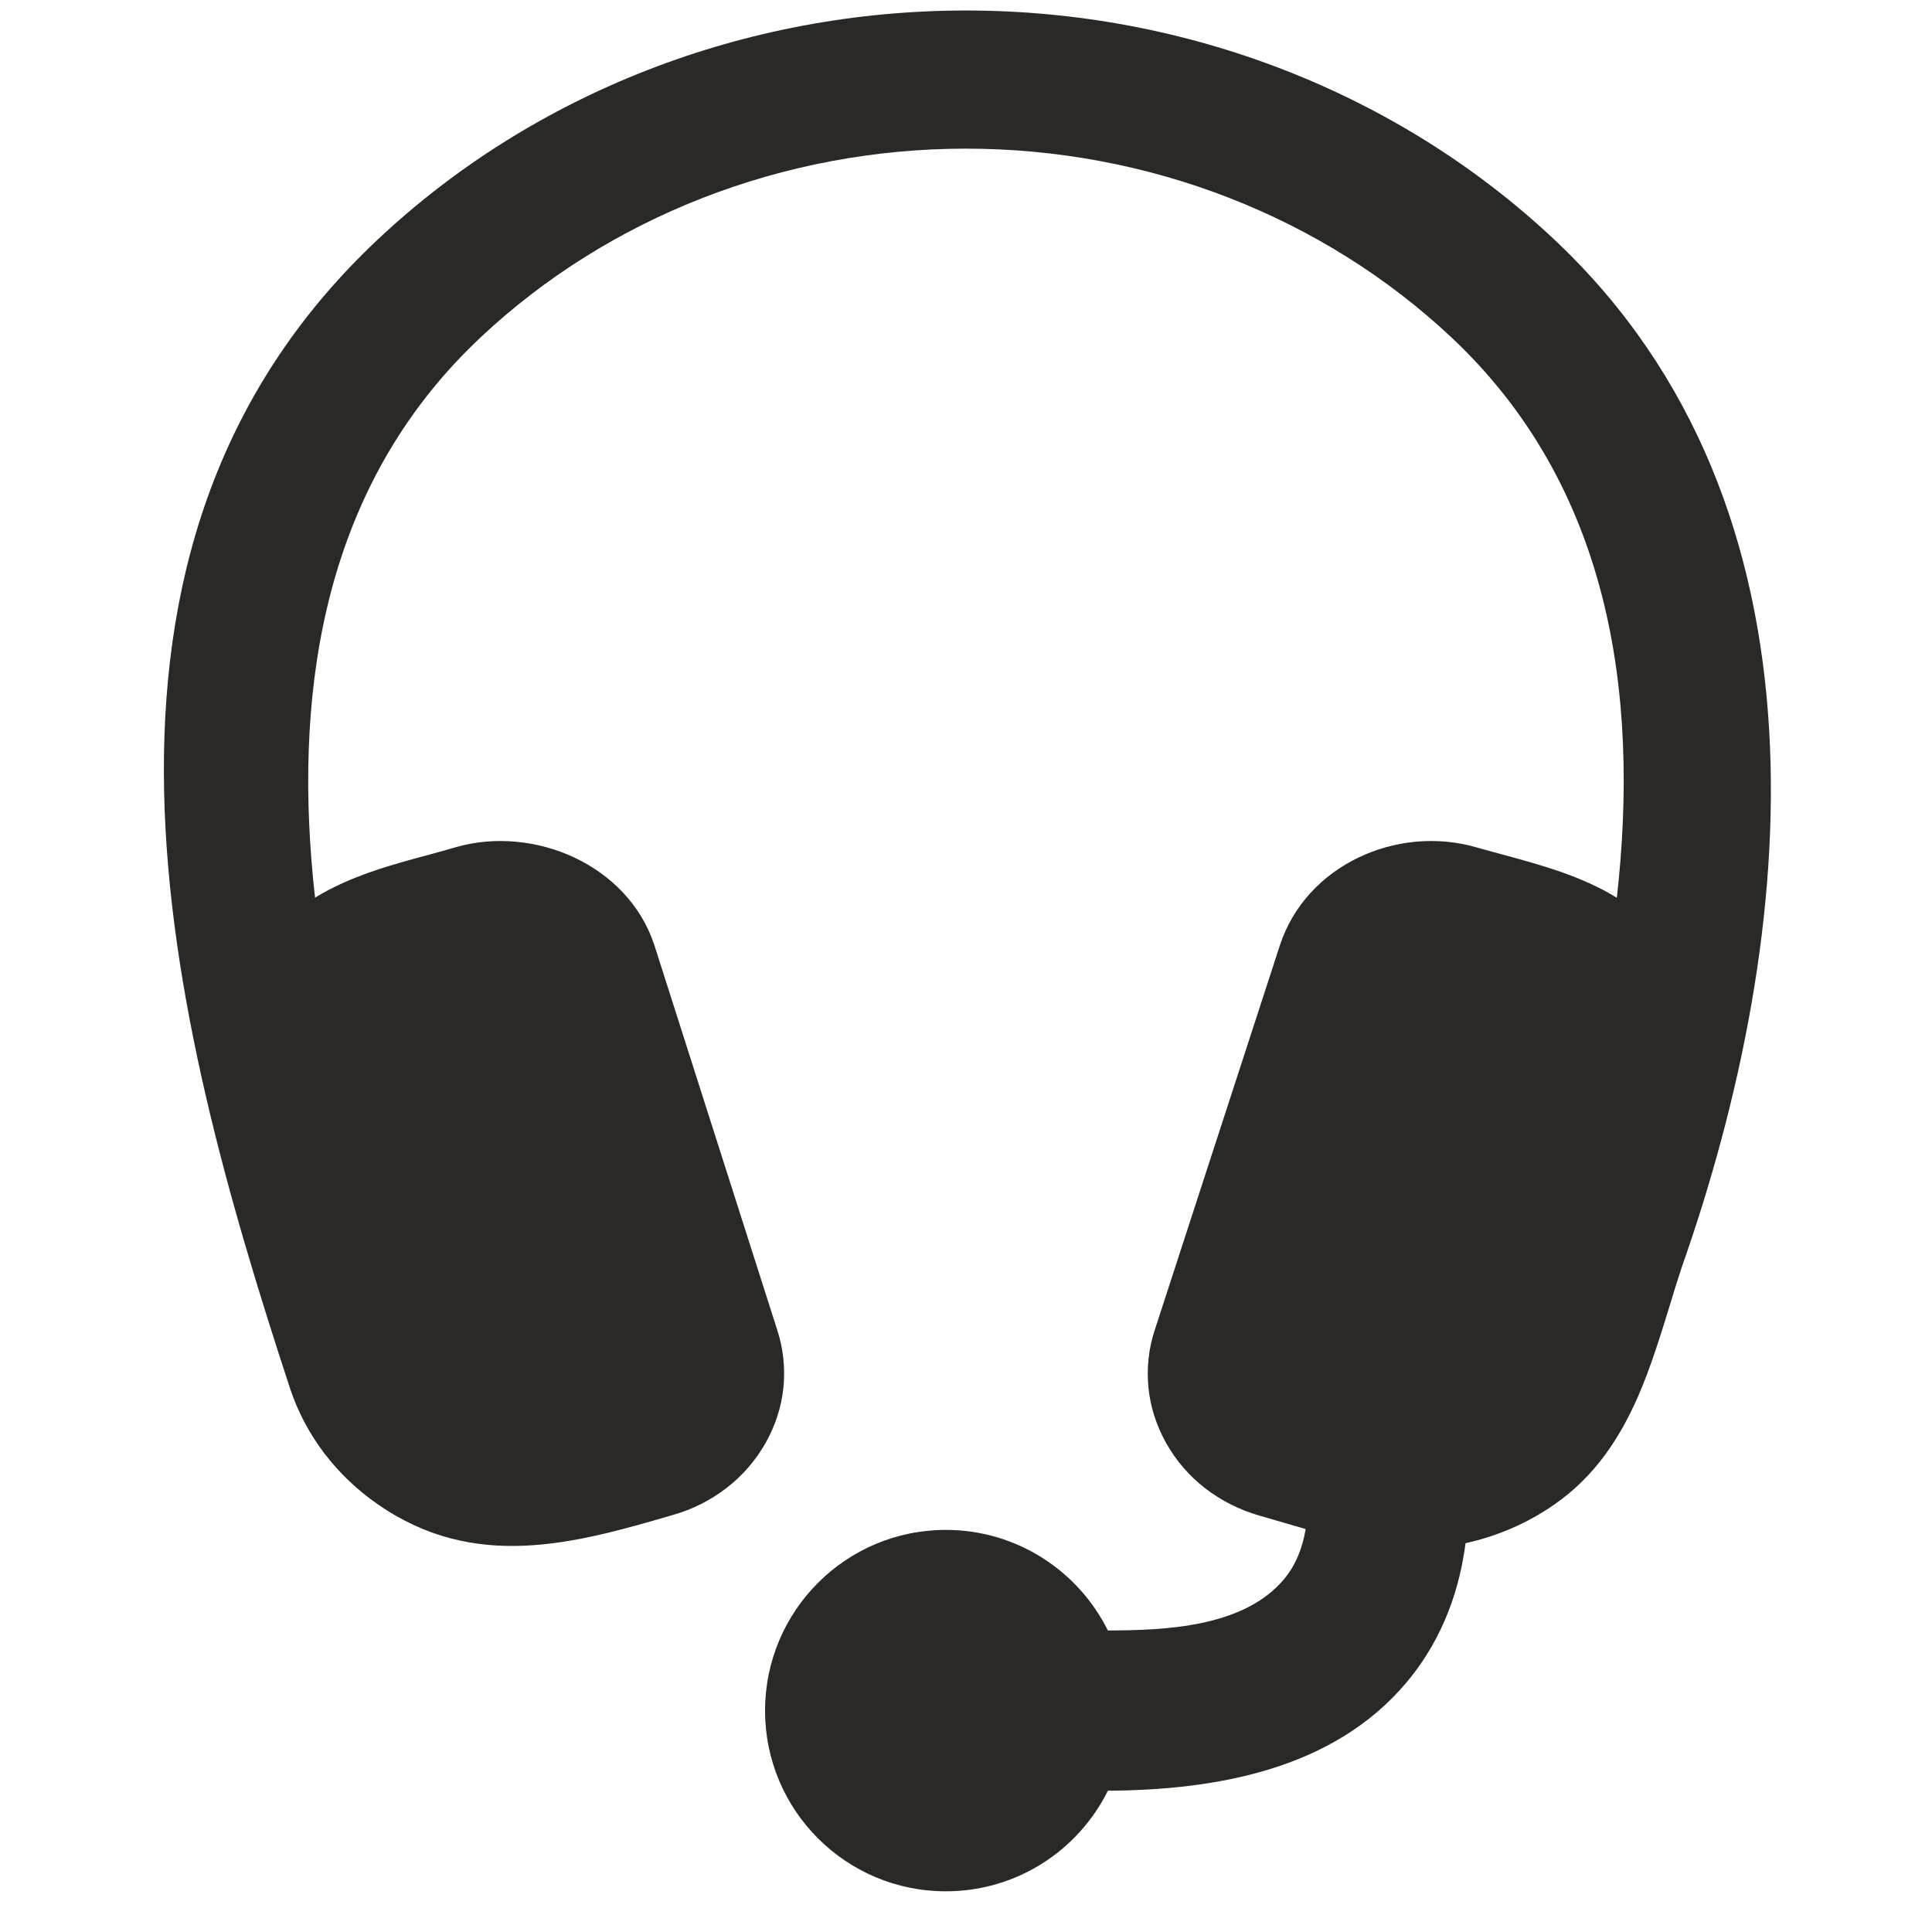 <svg width="16" height="16" viewBox="0 0 16 16" fill="none" xmlns="http://www.w3.org/2000/svg">
<path fill-rule="evenodd" clip-rule="evenodd" d="M8 0.087C6.174 0.087 4.422 0.768 3.13 1.982C1.759 3.269 1.325 4.881 1.359 6.553C1.394 8.222 1.896 9.957 2.403 11.501C2.531 11.886 2.786 12.221 3.13 12.459C3.931 13.014 4.754 12.786 5.57 12.547C5.734 12.501 5.886 12.424 6.018 12.322C6.282 12.118 6.455 11.814 6.488 11.491C6.504 11.33 6.487 11.167 6.436 11.012L5.42 7.83L5.42 7.83C5.201 7.159 4.419 6.831 3.775 7.016C3.705 7.037 3.633 7.056 3.561 7.076C3.241 7.162 2.904 7.253 2.609 7.434C2.425 5.795 2.655 4.163 3.82 2.952C3.872 2.899 3.925 2.846 3.98 2.794C5.045 1.794 6.491 1.231 8 1.231C9.509 1.231 10.955 1.794 12.02 2.794C13.324 4.019 13.583 5.723 13.39 7.435C13.097 7.254 12.76 7.163 12.44 7.076C12.367 7.056 12.295 7.037 12.225 7.017C11.575 6.829 10.818 7.16 10.599 7.83L9.563 11.015C9.512 11.17 9.495 11.332 9.511 11.493C9.544 11.816 9.716 12.12 9.98 12.325C10.113 12.427 10.264 12.504 10.428 12.551L10.813 12.663C10.787 12.818 10.732 12.961 10.633 13.079C10.467 13.276 10.223 13.384 9.95 13.441C9.694 13.495 9.421 13.502 9.175 13.503C8.93 13.01 8.421 12.67 7.833 12.67C7.006 12.67 6.336 13.34 6.336 14.167C6.336 14.993 7.006 15.663 7.833 15.663C8.421 15.663 8.93 15.324 9.175 14.83C10.05 14.824 11.035 14.664 11.649 13.932C11.969 13.551 12.092 13.126 12.137 12.78C12.4 12.722 12.649 12.615 12.869 12.462C13.209 12.227 13.415 11.908 13.566 11.564C13.671 11.322 13.751 11.062 13.829 10.809C13.86 10.705 13.892 10.602 13.925 10.502C14.902 7.73 15.235 4.202 12.87 1.982C11.578 0.768 9.826 0.087 8 0.087Z" fill="#2B2926"/>
</svg>
